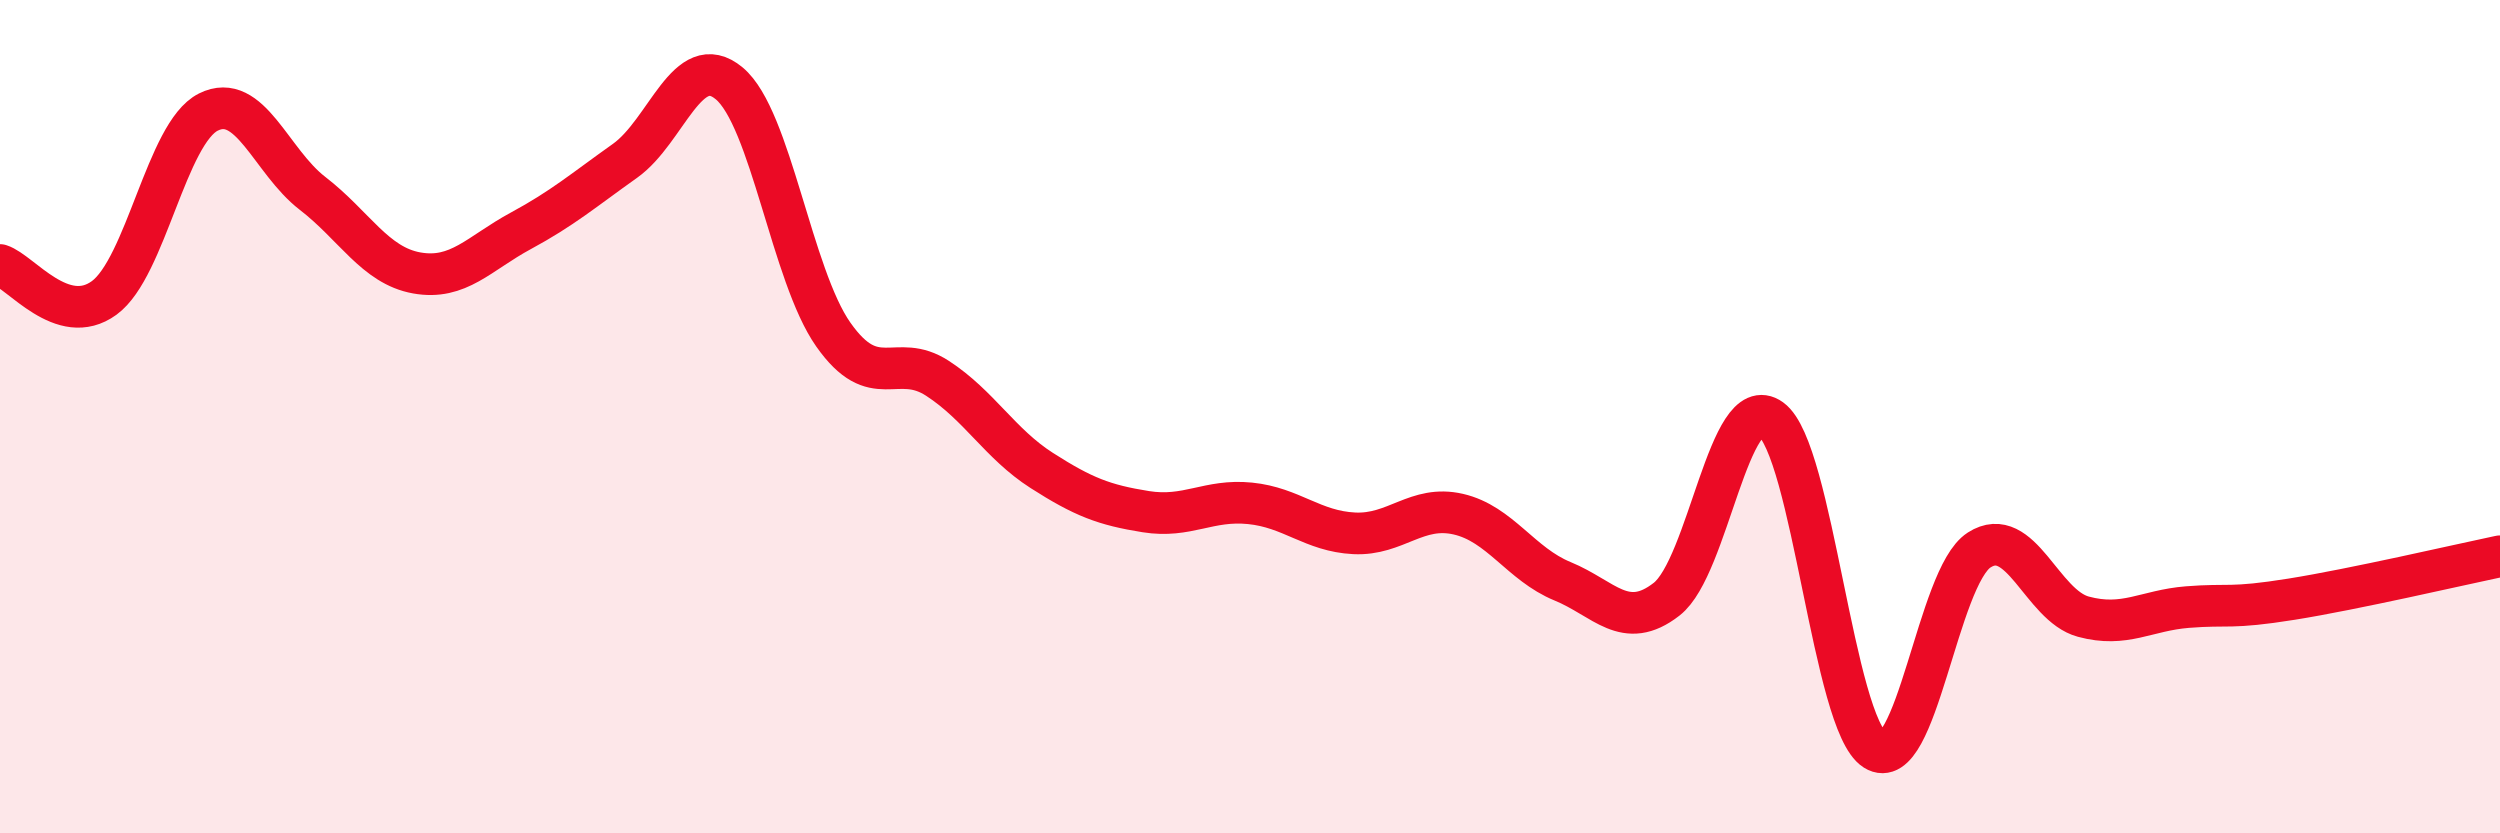 
    <svg width="60" height="20" viewBox="0 0 60 20" xmlns="http://www.w3.org/2000/svg">
      <path
        d="M 0,6.36 C 0.5,6.52 1.5,7.88 2.5,7.15 C 3.5,6.42 4,3.19 5,2.69 C 6,2.19 6.5,3.87 7.5,4.64 C 8.5,5.41 9,6.37 10,6.55 C 11,6.73 11.5,6.08 12.5,5.54 C 13.5,5 14,4.57 15,3.86 C 16,3.15 16.5,1.17 17.5,2 C 18.5,2.83 19,6.61 20,8.03 C 21,9.45 21.5,8.43 22.5,9.08 C 23.5,9.73 24,10.65 25,11.29 C 26,11.93 26.5,12.12 27.5,12.28 C 28.5,12.44 29,11.98 30,12.08 C 31,12.18 31.5,12.75 32.5,12.8 C 33.5,12.85 34,12.11 35,12.34 C 36,12.57 36.5,13.54 37.5,13.95 C 38.5,14.36 39,15.16 40,14.38 C 41,13.6 41.5,9.34 42.5,10.06 C 43.5,10.78 44,17.37 45,18 C 46,18.63 46.5,13.84 47.5,13.2 C 48.5,12.56 49,14.53 50,14.8 C 51,15.07 51.5,14.65 52.5,14.57 C 53.5,14.49 53.5,14.62 55,14.38 C 56.5,14.14 59,13.56 60,13.35L60 20L0 20Z"
        fill="#EB0A25"
        opacity="0.1"
        stroke-linecap="round"
        stroke-linejoin="round"
      />
      <path
        d="M 0,6.36 C 0.5,6.52 1.5,7.88 2.5,7.15 C 3.5,6.42 4,3.19 5,2.69 C 6,2.19 6.5,3.87 7.5,4.64 C 8.5,5.41 9,6.37 10,6.55 C 11,6.73 11.5,6.08 12.5,5.54 C 13.5,5 14,4.57 15,3.86 C 16,3.15 16.5,1.17 17.5,2 C 18.5,2.83 19,6.61 20,8.03 C 21,9.45 21.5,8.43 22.5,9.08 C 23.5,9.73 24,10.65 25,11.29 C 26,11.93 26.5,12.12 27.5,12.28 C 28.5,12.44 29,11.98 30,12.08 C 31,12.18 31.5,12.75 32.5,12.8 C 33.5,12.85 34,12.11 35,12.34 C 36,12.57 36.5,13.54 37.5,13.95 C 38.5,14.36 39,15.16 40,14.38 C 41,13.6 41.5,9.34 42.5,10.06 C 43.5,10.78 44,17.37 45,18 C 46,18.63 46.5,13.84 47.5,13.2 C 48.5,12.56 49,14.53 50,14.8 C 51,15.07 51.5,14.65 52.5,14.57 C 53.5,14.49 53.5,14.62 55,14.38 C 56.5,14.14 59,13.56 60,13.35"
        stroke="#EB0A25"
        stroke-width="1"
        fill="none"
        stroke-linecap="round"
        stroke-linejoin="round"
      />
    </svg>
  